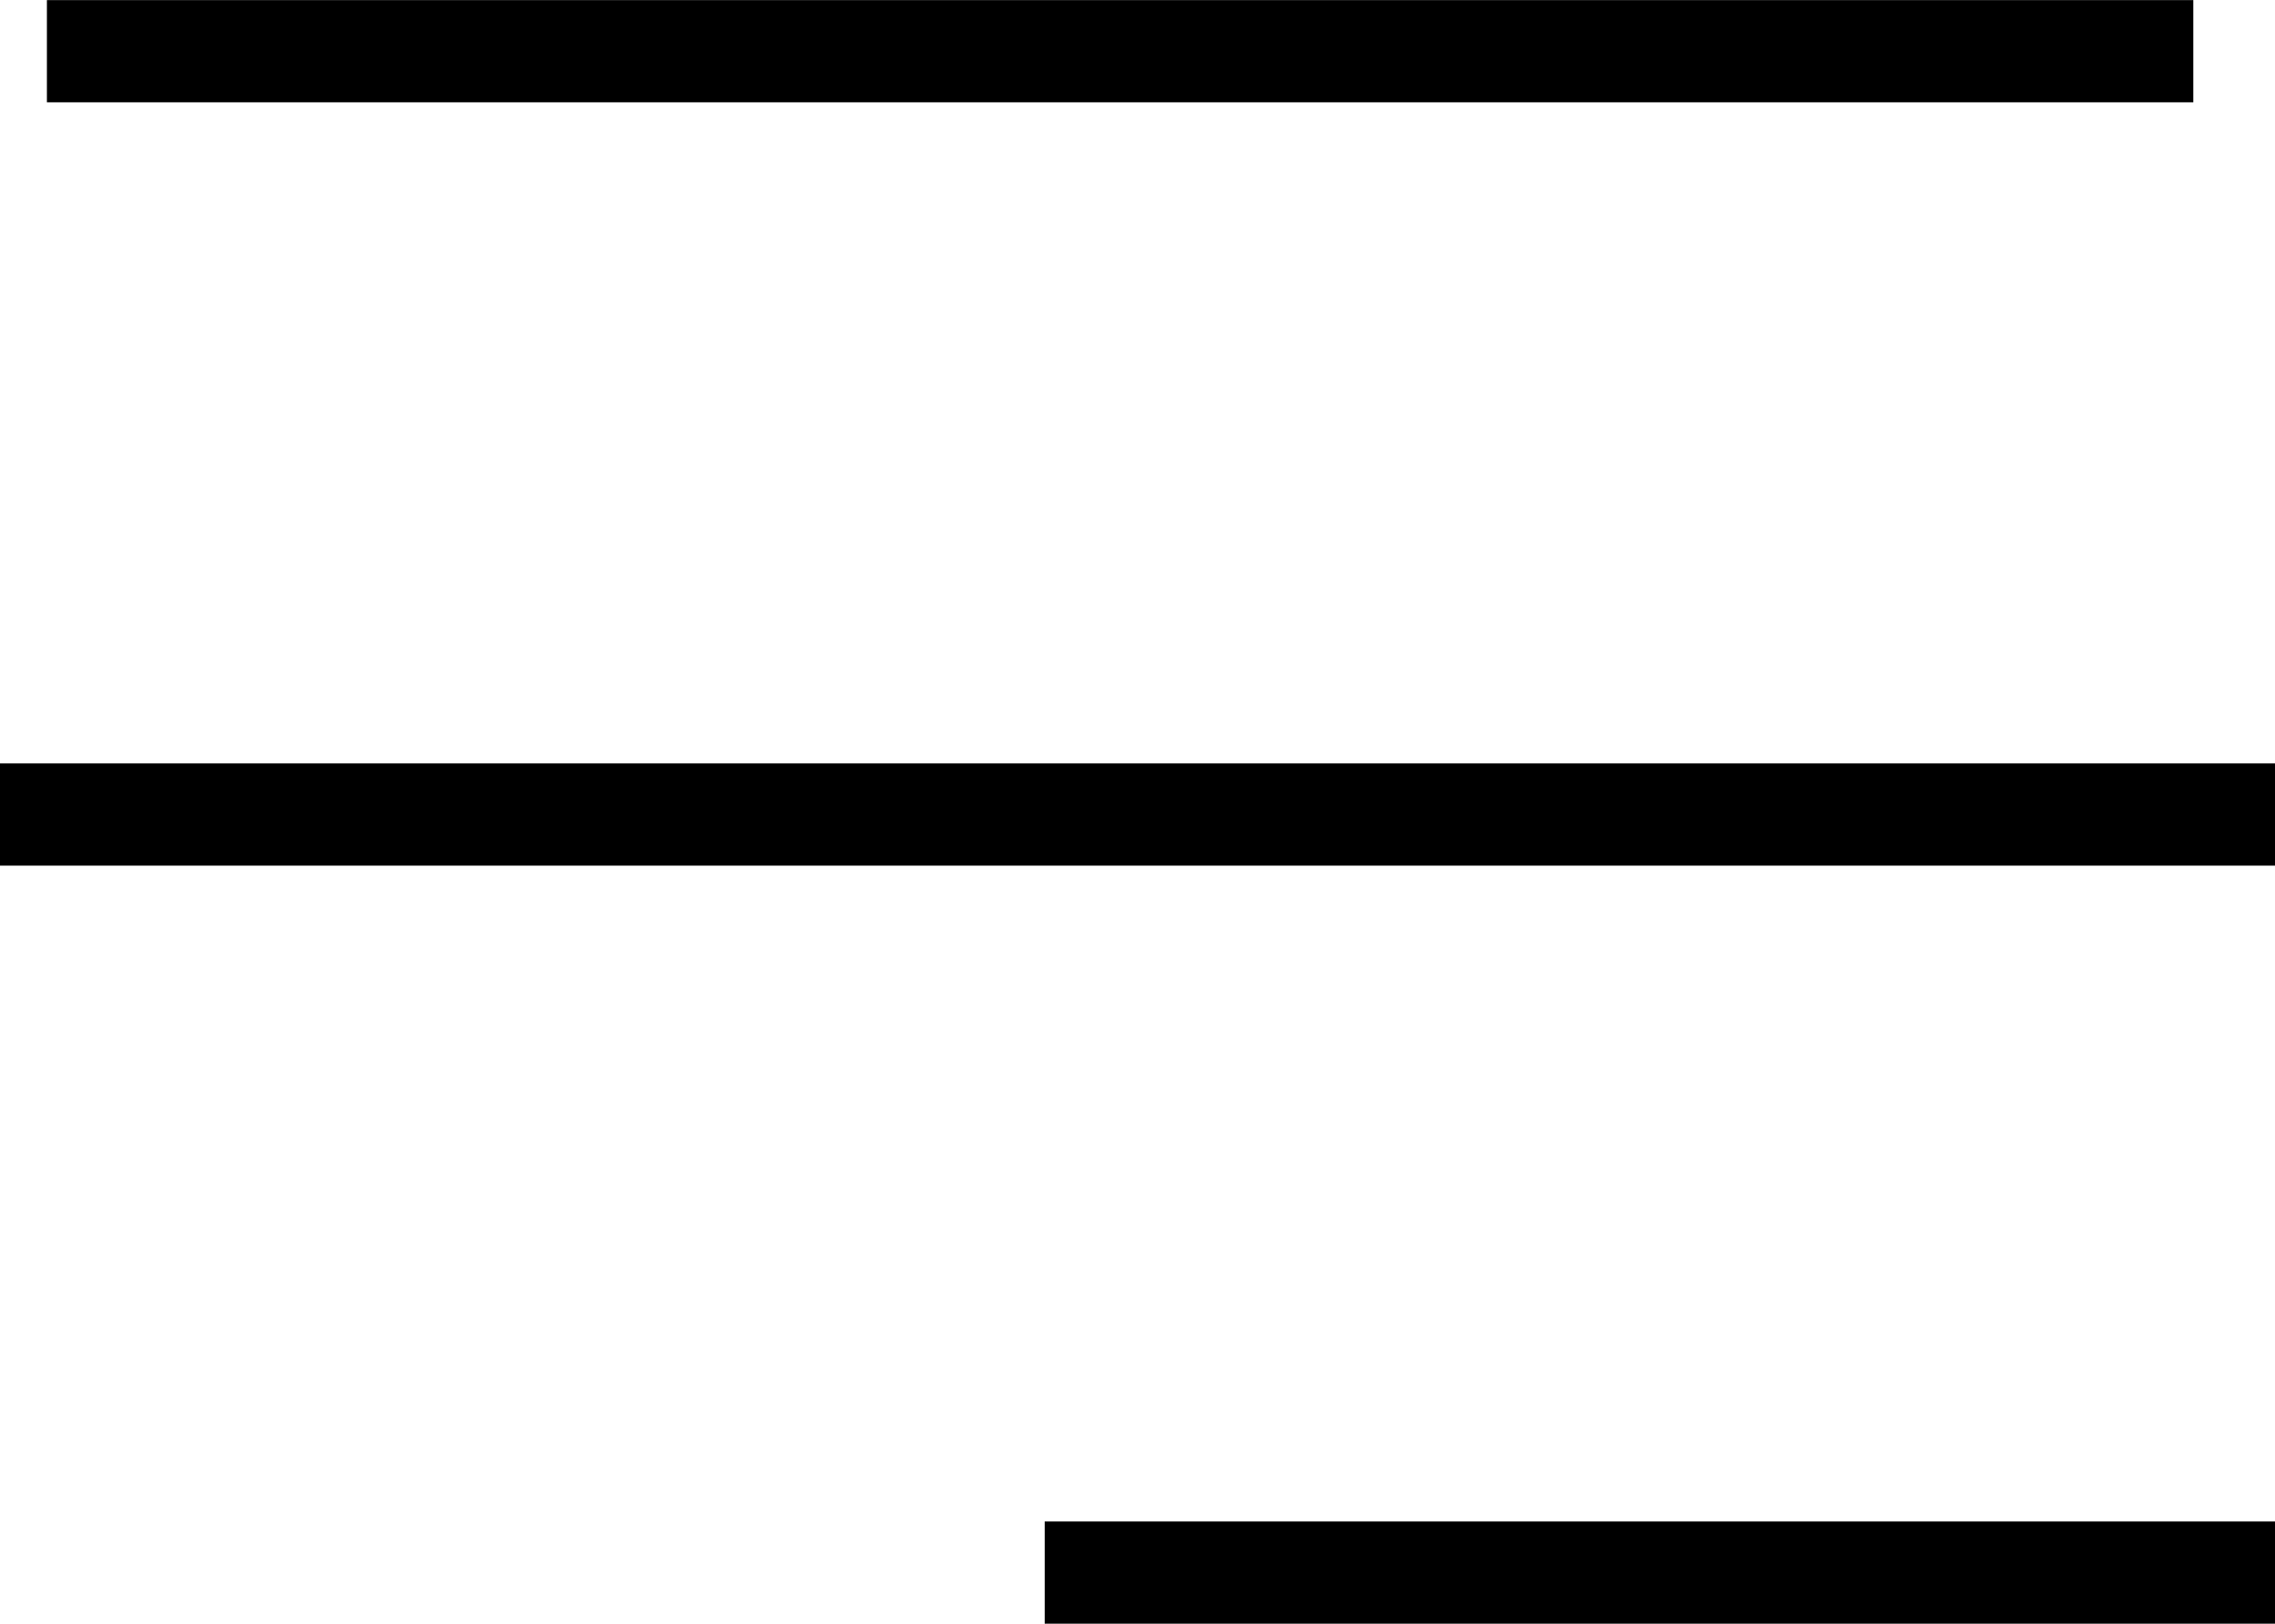 <svg xmlns="http://www.w3.org/2000/svg" width="22.258" height="15.889" viewBox="0 0 22.258 15.889">
    <g data-name="Grupo 5392">
        <g data-name="Grupo 5276">
            <path data-name="Línea 791" transform="translate(.459 .501)" style="fill:none;stroke:#000" d="M0 0h21"/>
            <path data-name="Línea 792" transform="translate(0 7.971)" style="fill:none;stroke:#000" d="M0 0h22.258"/>
        </g>
        <g data-name="Grupo 9479">
            <path data-name="Línea 792" transform="translate(10.221 15.389)" style="fill:none;stroke:#000" d="M0 0h12.037"/>
        </g>
    </g>
</svg>
